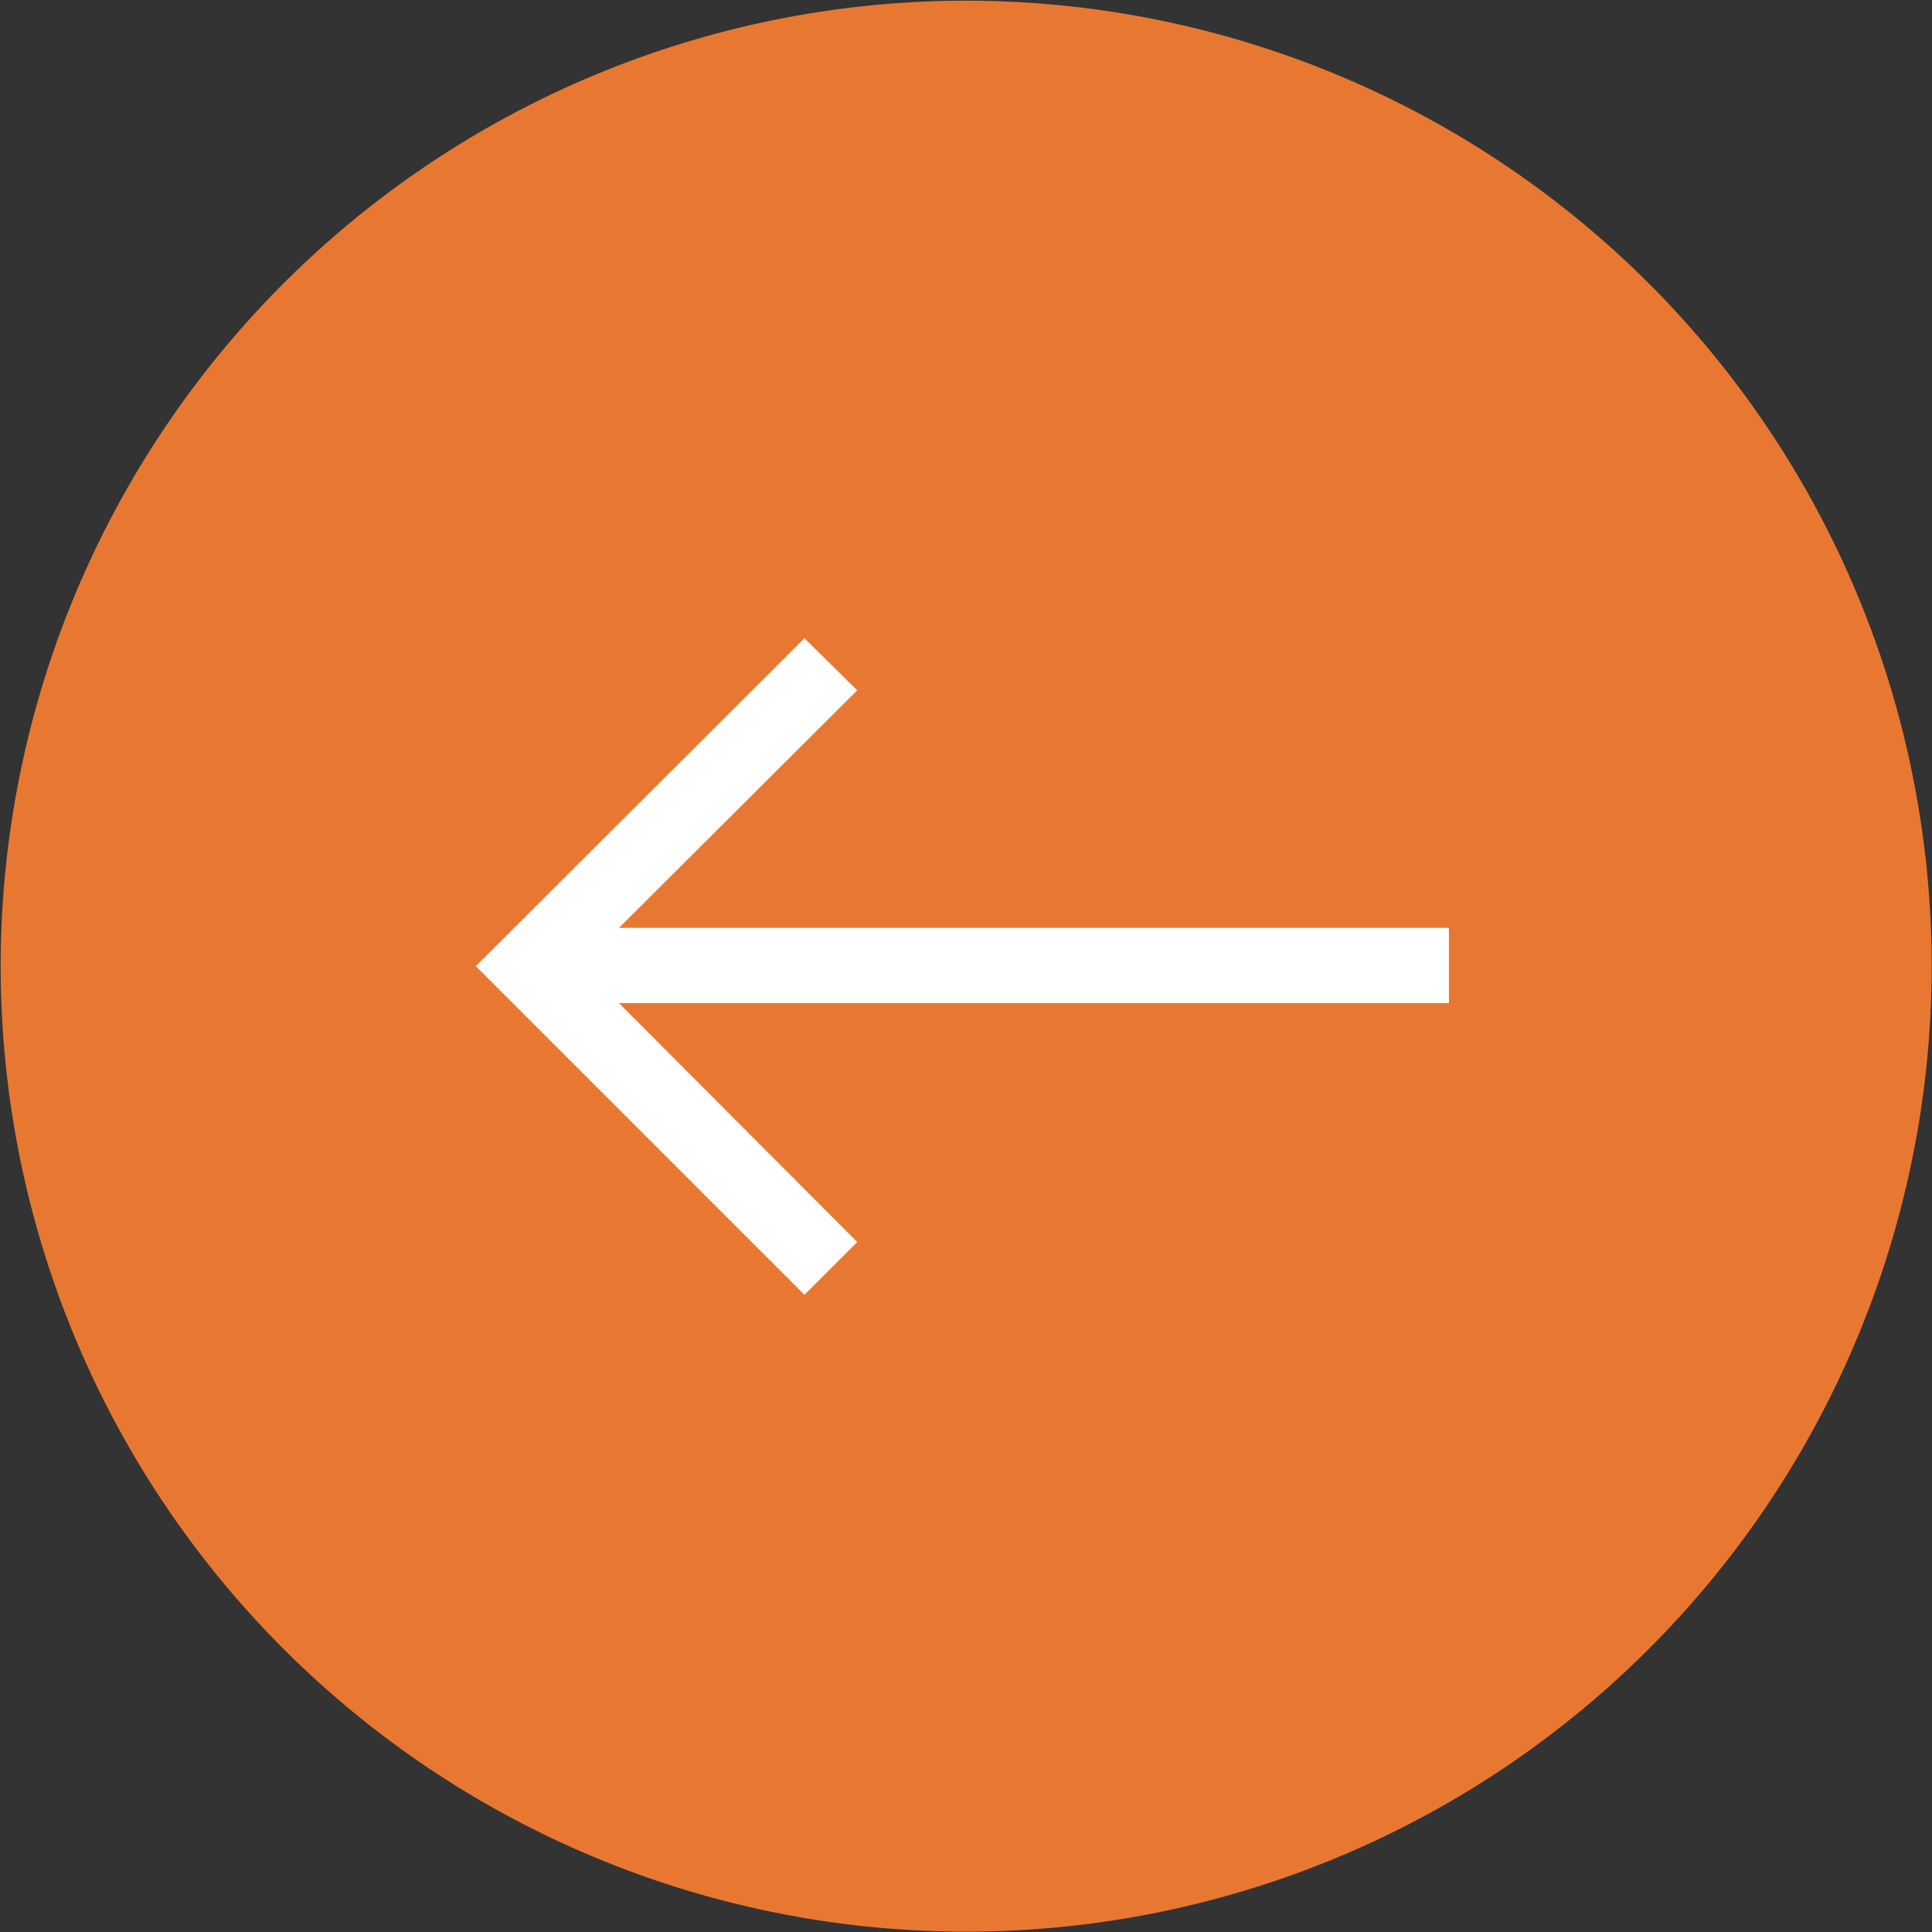<svg id="Layer_1" data-name="Layer 1" xmlns="http://www.w3.org/2000/svg" viewBox="0 0 56.03 56.03"><rect x="0" y="0" width="56.03" height="56.03" fill="#333333" stroke="none"/><defs><style>.cls-1{fill:#e87831;}.cls-2{fill:#fff;}</style></defs><path class="cls-1" d="M30,58A28,28,0,1,1,58,30,28,28,0,0,1,30,58Z" transform="translate(-1.98 -1.98)"/><path class="cls-2" d="M25.31,20.49,26.84,22l-6.91,6.89H44v2.18H19.93L26.84,38l-1.53,1.53L15.78,30Z" transform="translate(-1.98 -1.98)"/></svg>